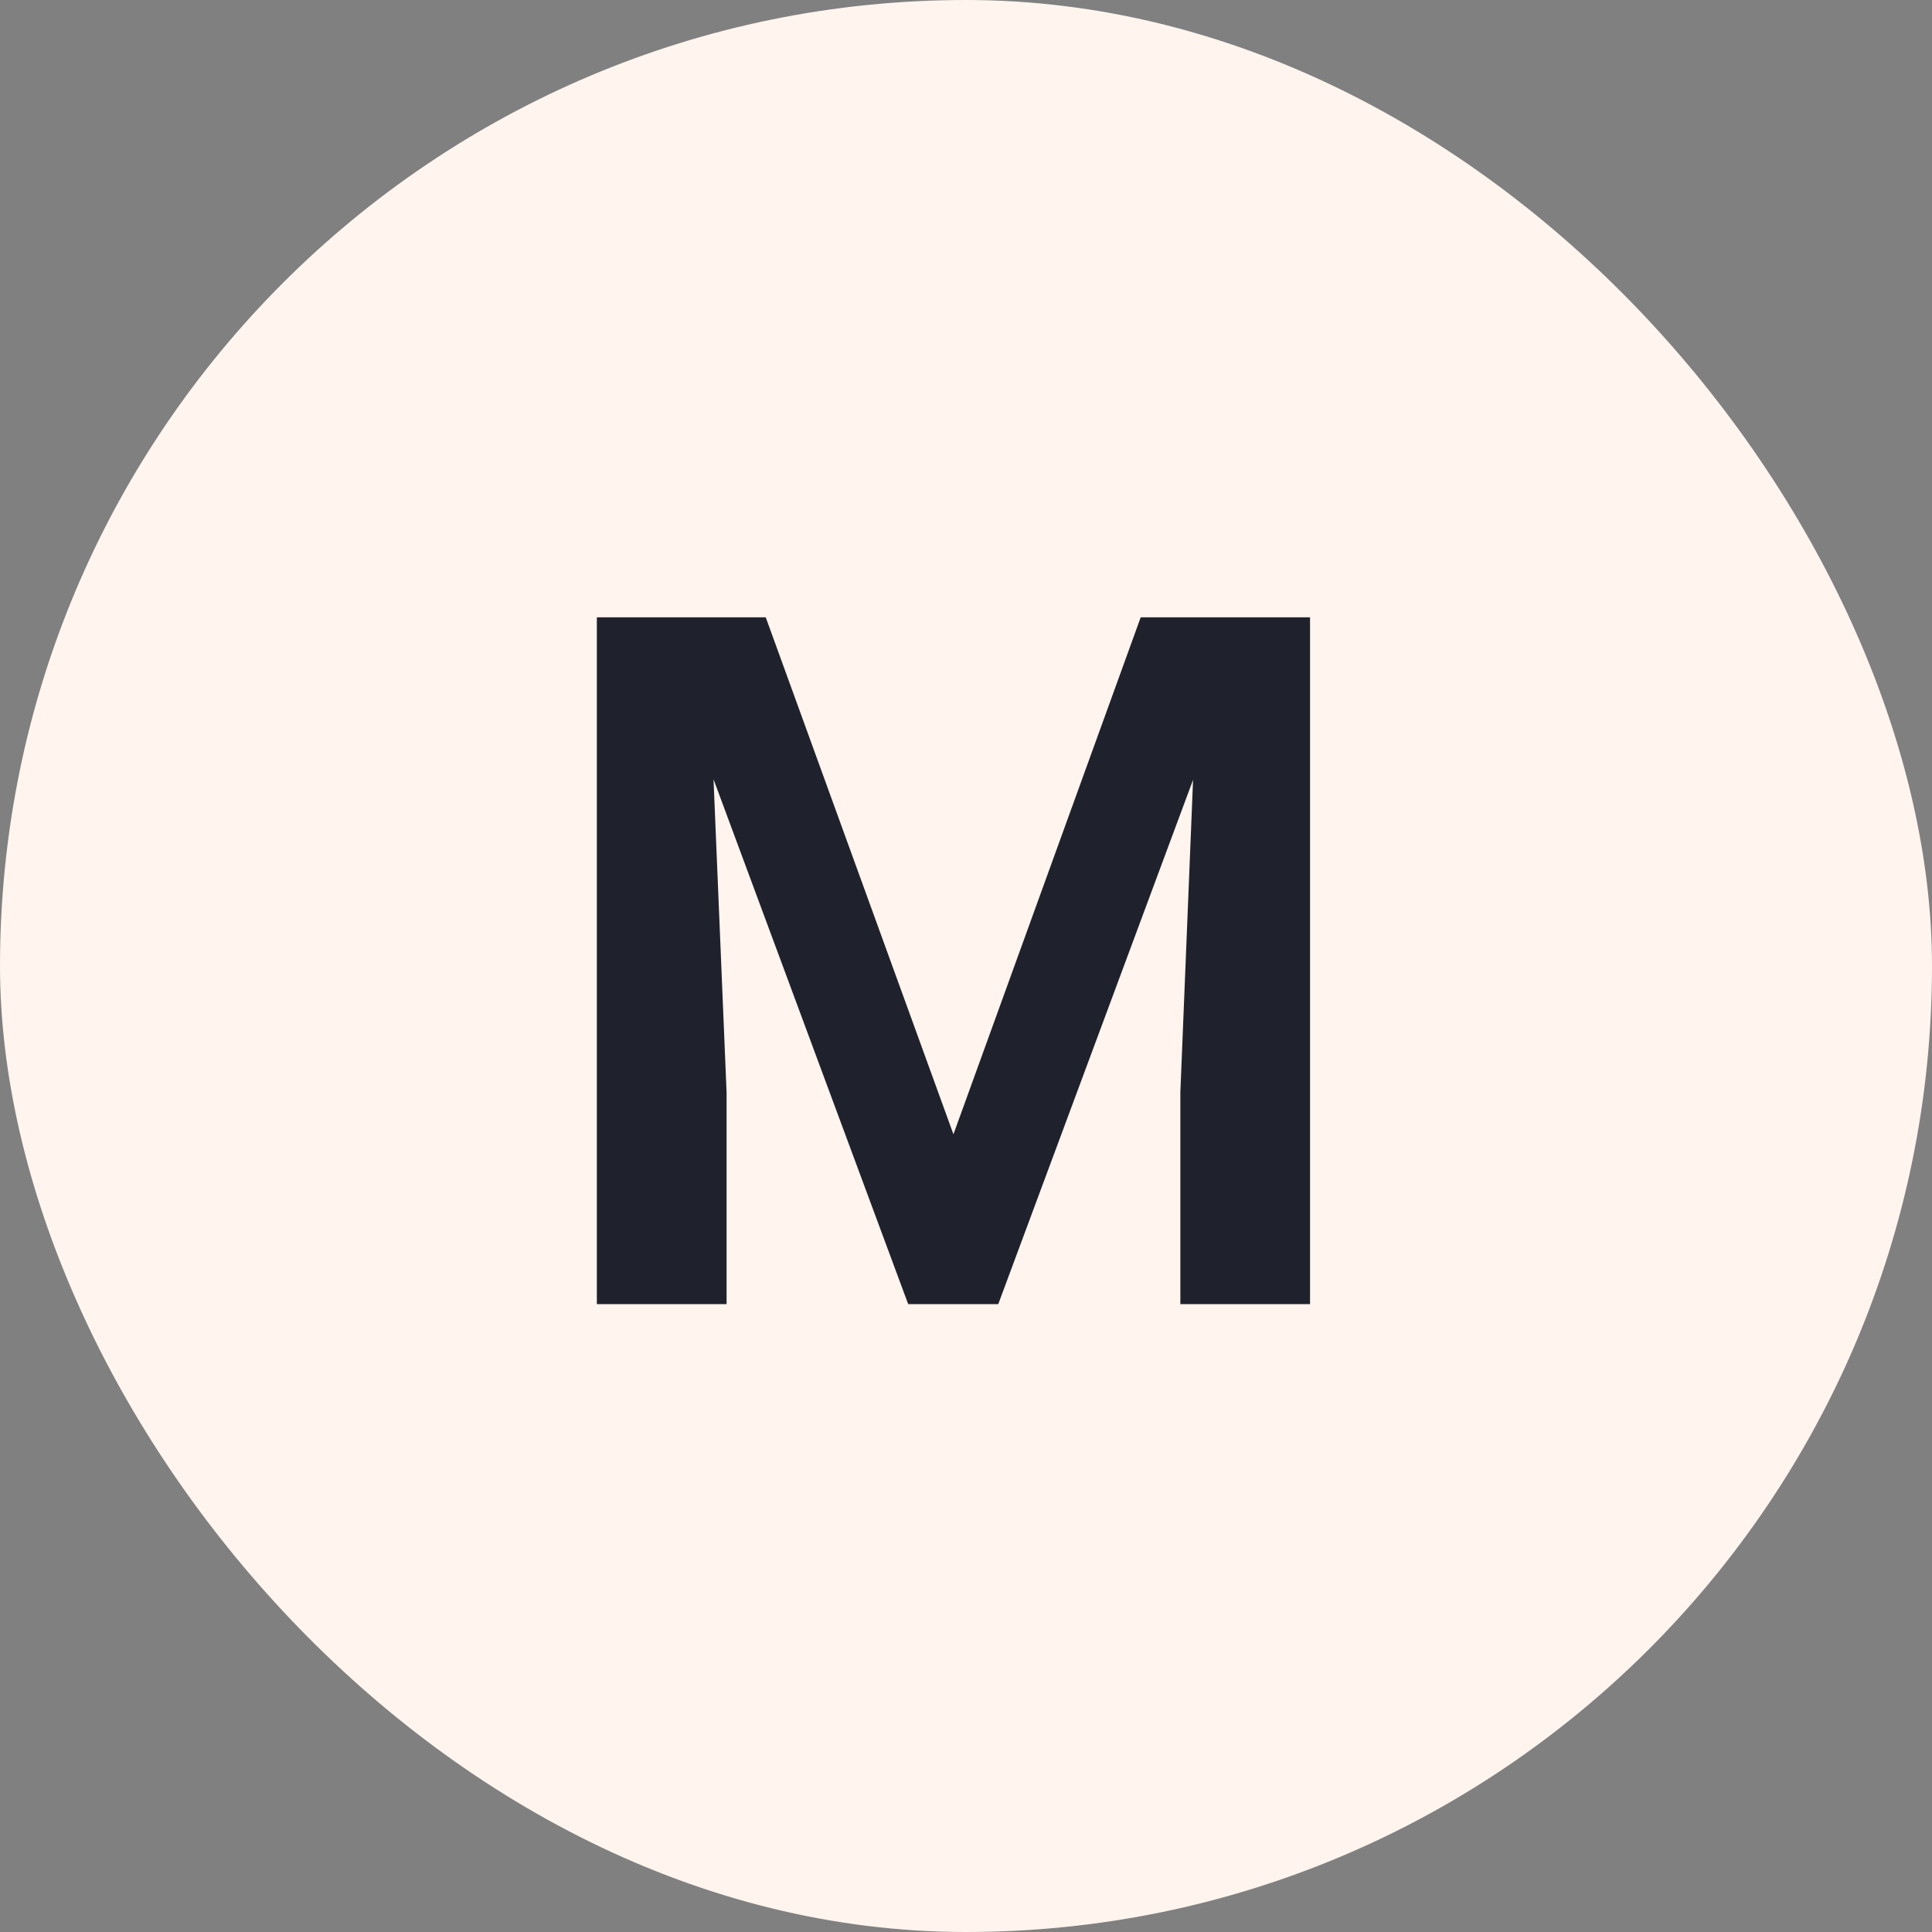 <svg width="40" height="40" viewBox="0 0 40 40" fill="none" xmlns="http://www.w3.org/2000/svg">
<rect x="0" y="0" width="40" height="40" fill="#808080" stroke="none"/>
<rect width="40" height="40" rx="20" fill="#FFF4EE"/>
<path d="M13.529 12.781H15.854L19.74 23.484L23.617 12.781H25.951L20.668 27H18.803L13.529 12.781ZM12.357 12.781H14.633L15.043 22.615V27H12.357V12.781ZM24.838 12.781H27.123V27H24.438V22.615L24.838 12.781Z" fill="#1F222C"/>
</svg>
